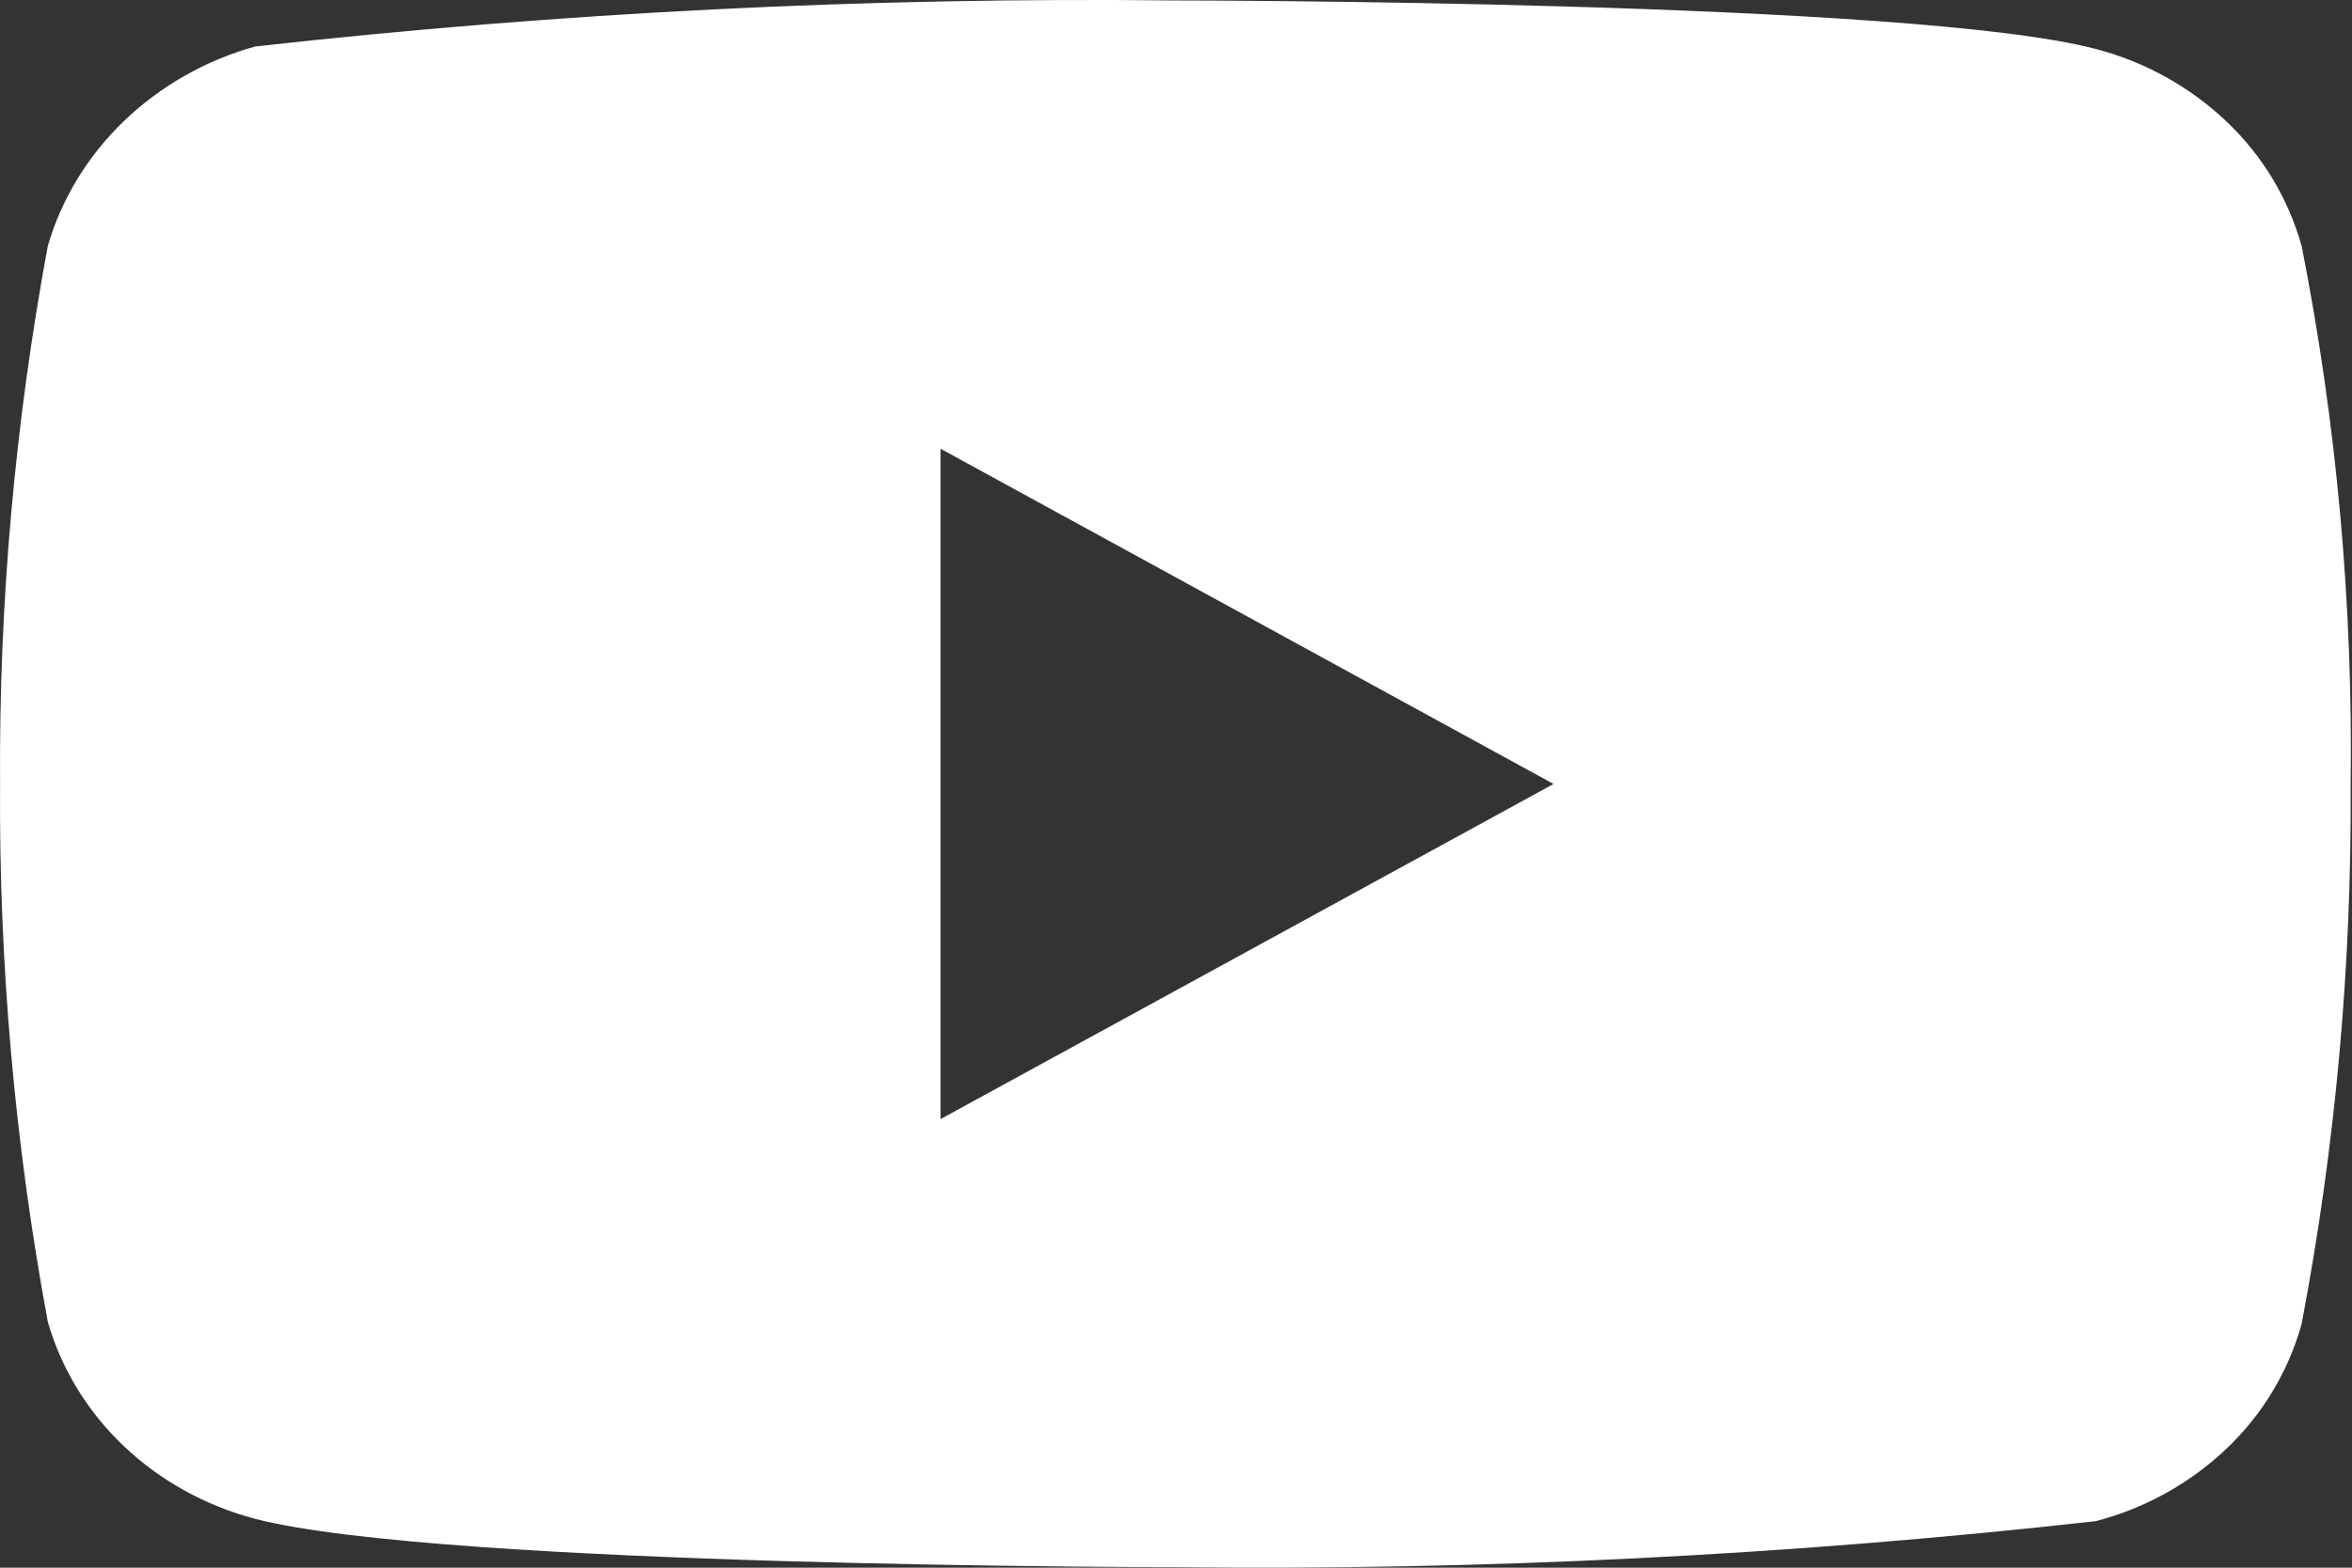 <svg width="36" height="24" viewBox="0 0 36 24" fill="none" xmlns="http://www.w3.org/2000/svg">
<rect x="0" y="0" width="36" height="24" fill="#333333" stroke="none"/>
<path d="M35.229 3.766C35.025 3.039 34.629 2.381 34.081 1.862C33.518 1.327 32.827 0.944 32.075 0.749C29.26 0.007 17.981 0.007 17.981 0.007C13.279 -0.046 8.578 0.189 3.905 0.712C3.152 0.921 2.463 1.312 1.899 1.851C1.344 2.385 0.942 3.043 0.732 3.764C0.228 6.48 -0.017 9.238 0.001 12C-0.017 14.76 0.227 17.517 0.732 20.236C0.938 20.954 1.338 21.609 1.894 22.138C2.45 22.667 3.143 23.05 3.905 23.252C6.757 23.992 17.981 23.992 17.981 23.992C22.689 24.046 27.396 23.811 32.075 23.288C32.827 23.094 33.518 22.711 34.081 22.176C34.628 21.657 35.025 20.999 35.228 20.272C35.745 17.557 35.996 14.798 35.979 12.034C36.017 9.259 35.766 6.487 35.229 3.764V3.766ZM14.395 17.133V6.869L23.779 12.002L14.395 17.133Z" fill="white"/>
</svg>
